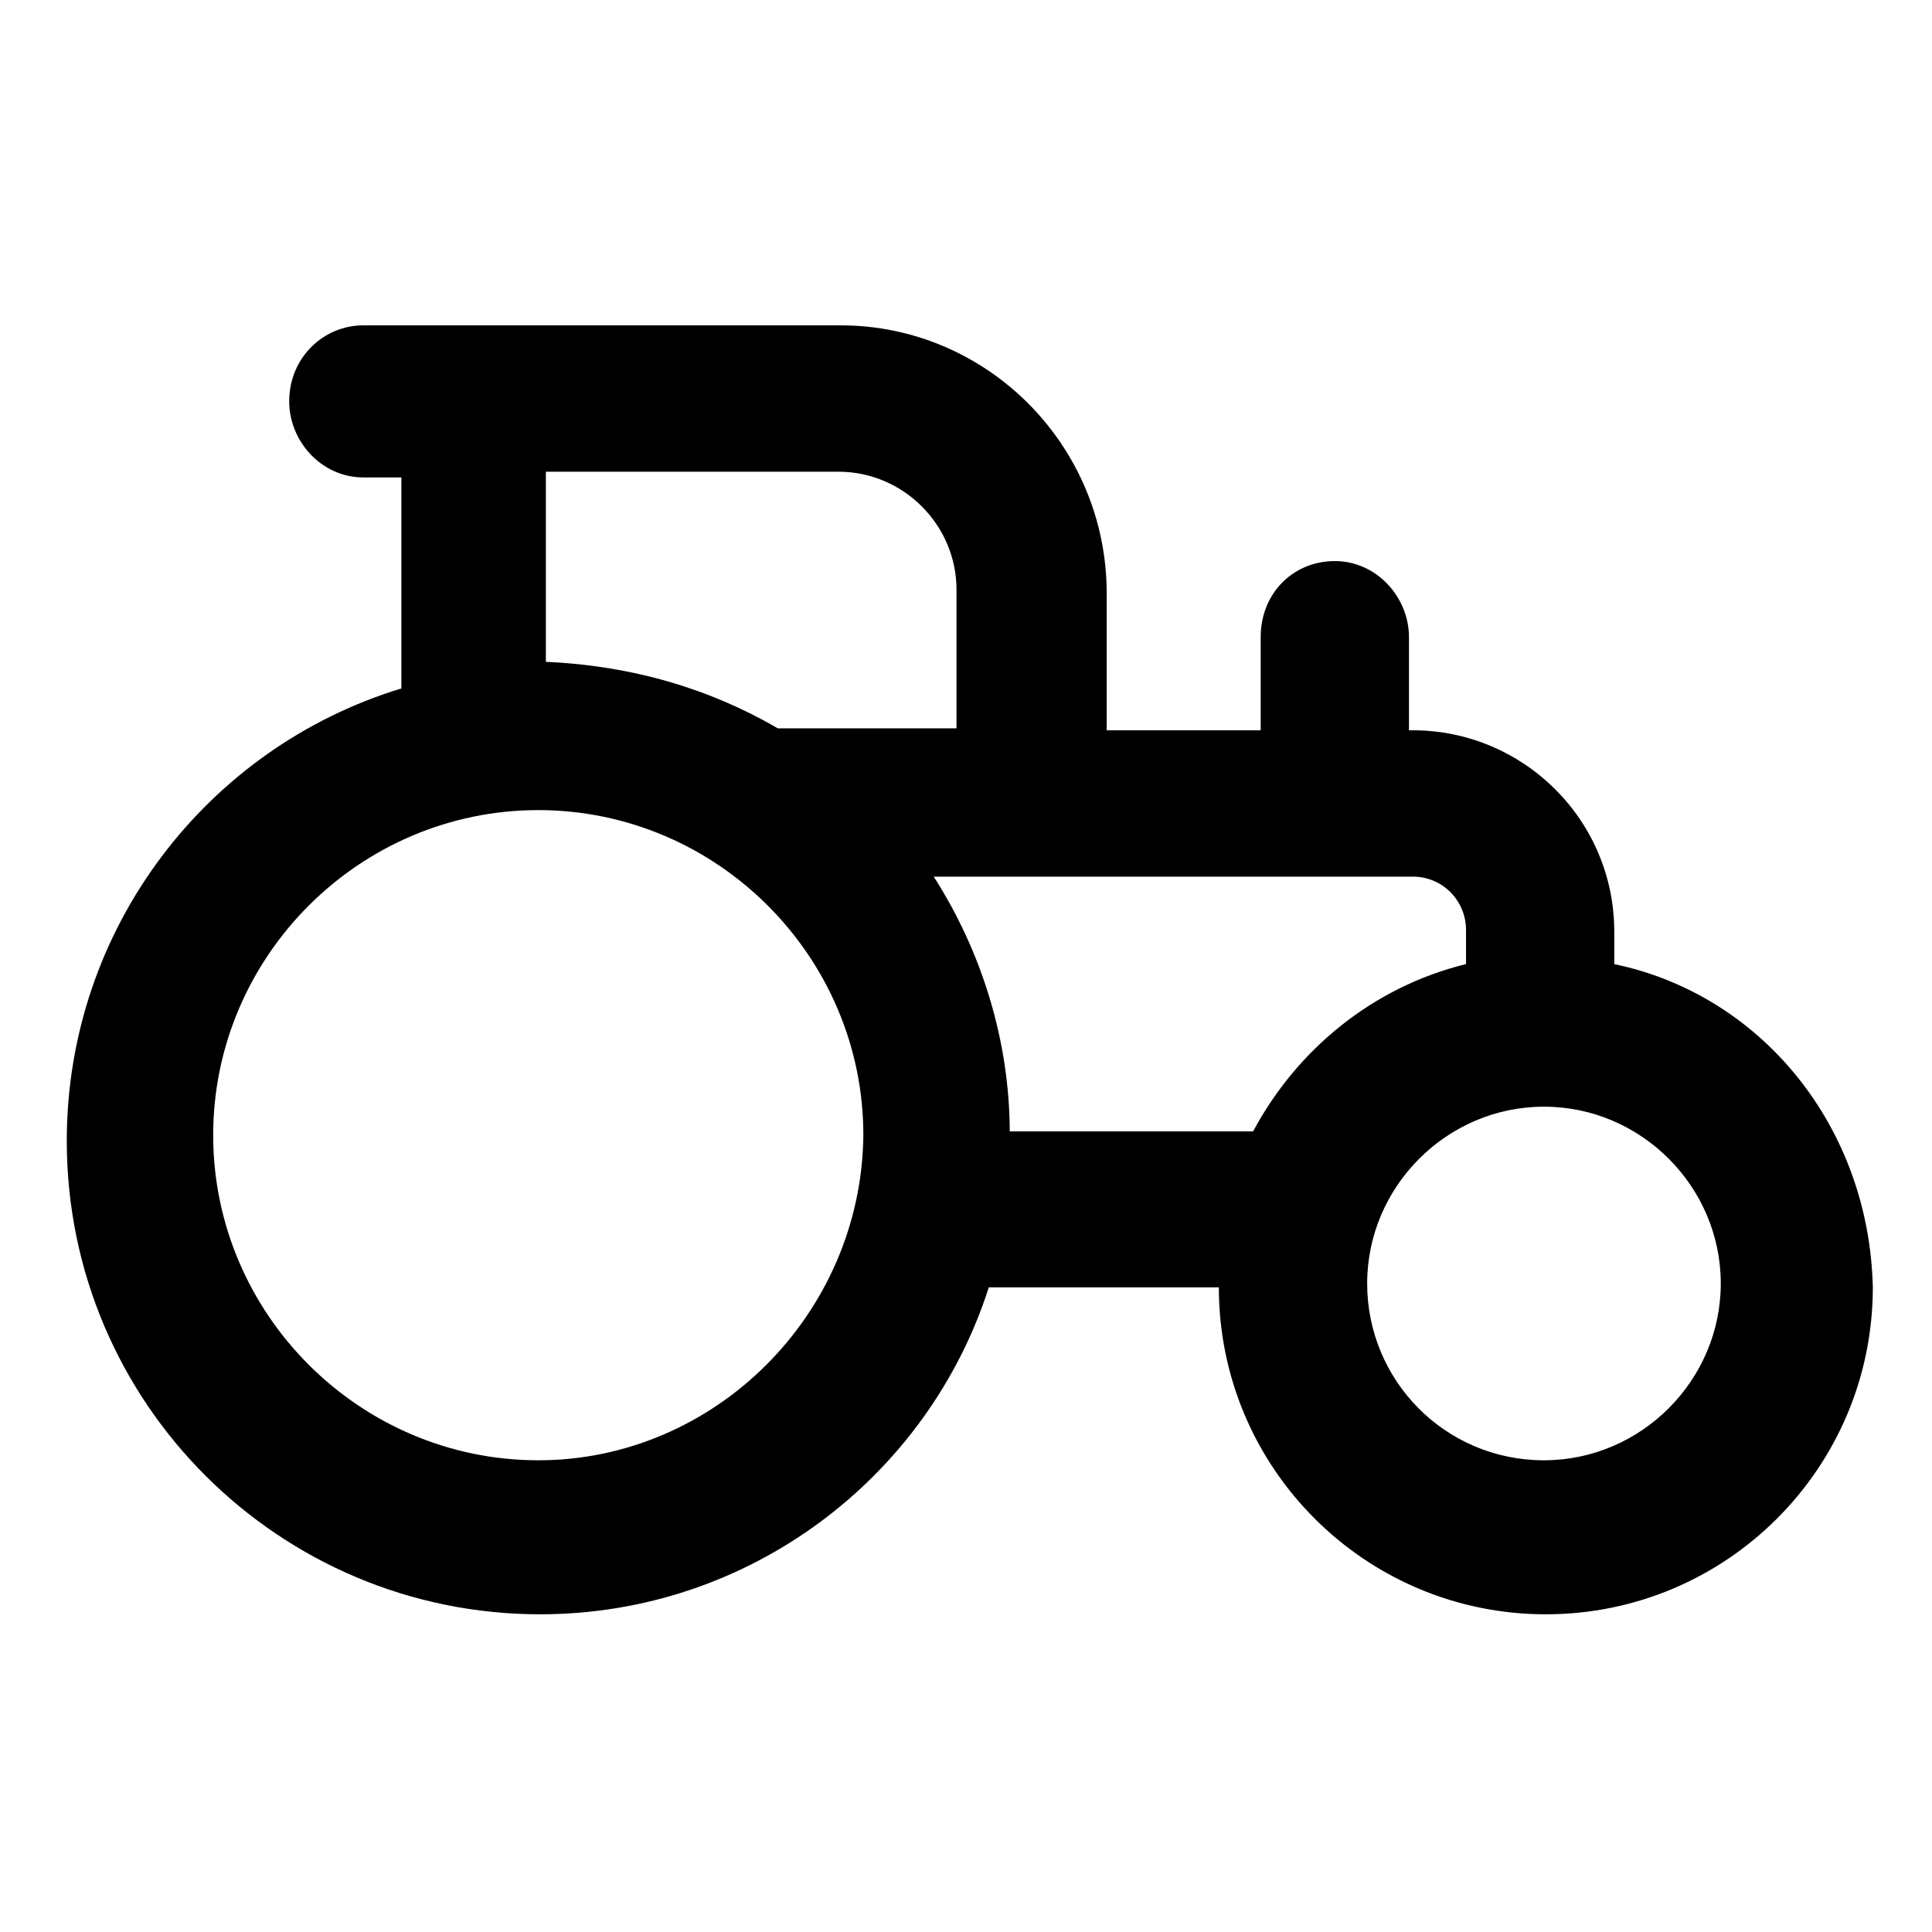 <?xml version="1.0" encoding="UTF-8"?>
<!-- Uploaded to: SVG Repo, www.svgrepo.com, Generator: SVG Repo Mixer Tools -->
<svg fill="#000000" width="800px" height="800px" version="1.1" viewBox="144 144 512 512" xmlns="http://www.w3.org/2000/svg">
 <path d="m571.8 399.5v-8.566c0-29.727-24.184-53.402-53.402-53.402h-1.008v-24.688c0-10.578-8.566-20.152-19.648-20.152s-19.648 8.566-19.648 20.152v24.688h-40.809v-36.273c0-39.297-31.738-71.039-70.535-71.039h-126.46c-10.578 0-19.648 8.566-19.648 20.152 0 10.578 8.566 20.152 19.648 20.152h10.078v55.922c-51.387 15.617-88.672 63.48-88.672 119.91 0 69.527 56.426 125.45 125.45 125.45 55.418 0 102.78-36.273 118.9-86.656h60.961c0 47.863 38.793 86.656 86.656 86.656 47.863 0 86.656-38.793 86.656-86.656-1.008-42.82-29.727-77.586-68.52-85.645zm-205.55-130.49c17.129 0 31.234 14.105 31.234 31.234v36.777h-47.359c-18.137-10.578-38.793-16.625-61.465-17.633v-50.383zm-79.602 261.98c-47.359 0-86.152-38.793-86.152-86.152 0-47.359 38.793-86.152 86.152-86.152s86.152 38.793 86.152 86.152c-0.504 47.359-39.297 86.152-86.152 86.152zm124.95-86.656c0-24.688-7.559-48.367-20.152-68.016h126.96c8.062 0 14.105 6.551 14.105 14.105v9.07c-24.688 6.047-44.84 22.672-56.426 44.336h-64.488zm141.57 86.656c-26.199 0-46.855-21.16-46.855-46.855 0-25.695 21.16-46.855 46.855-46.855s46.855 21.16 46.855 46.855c0 25.695-21.16 46.855-46.855 46.855z"/>
</svg>